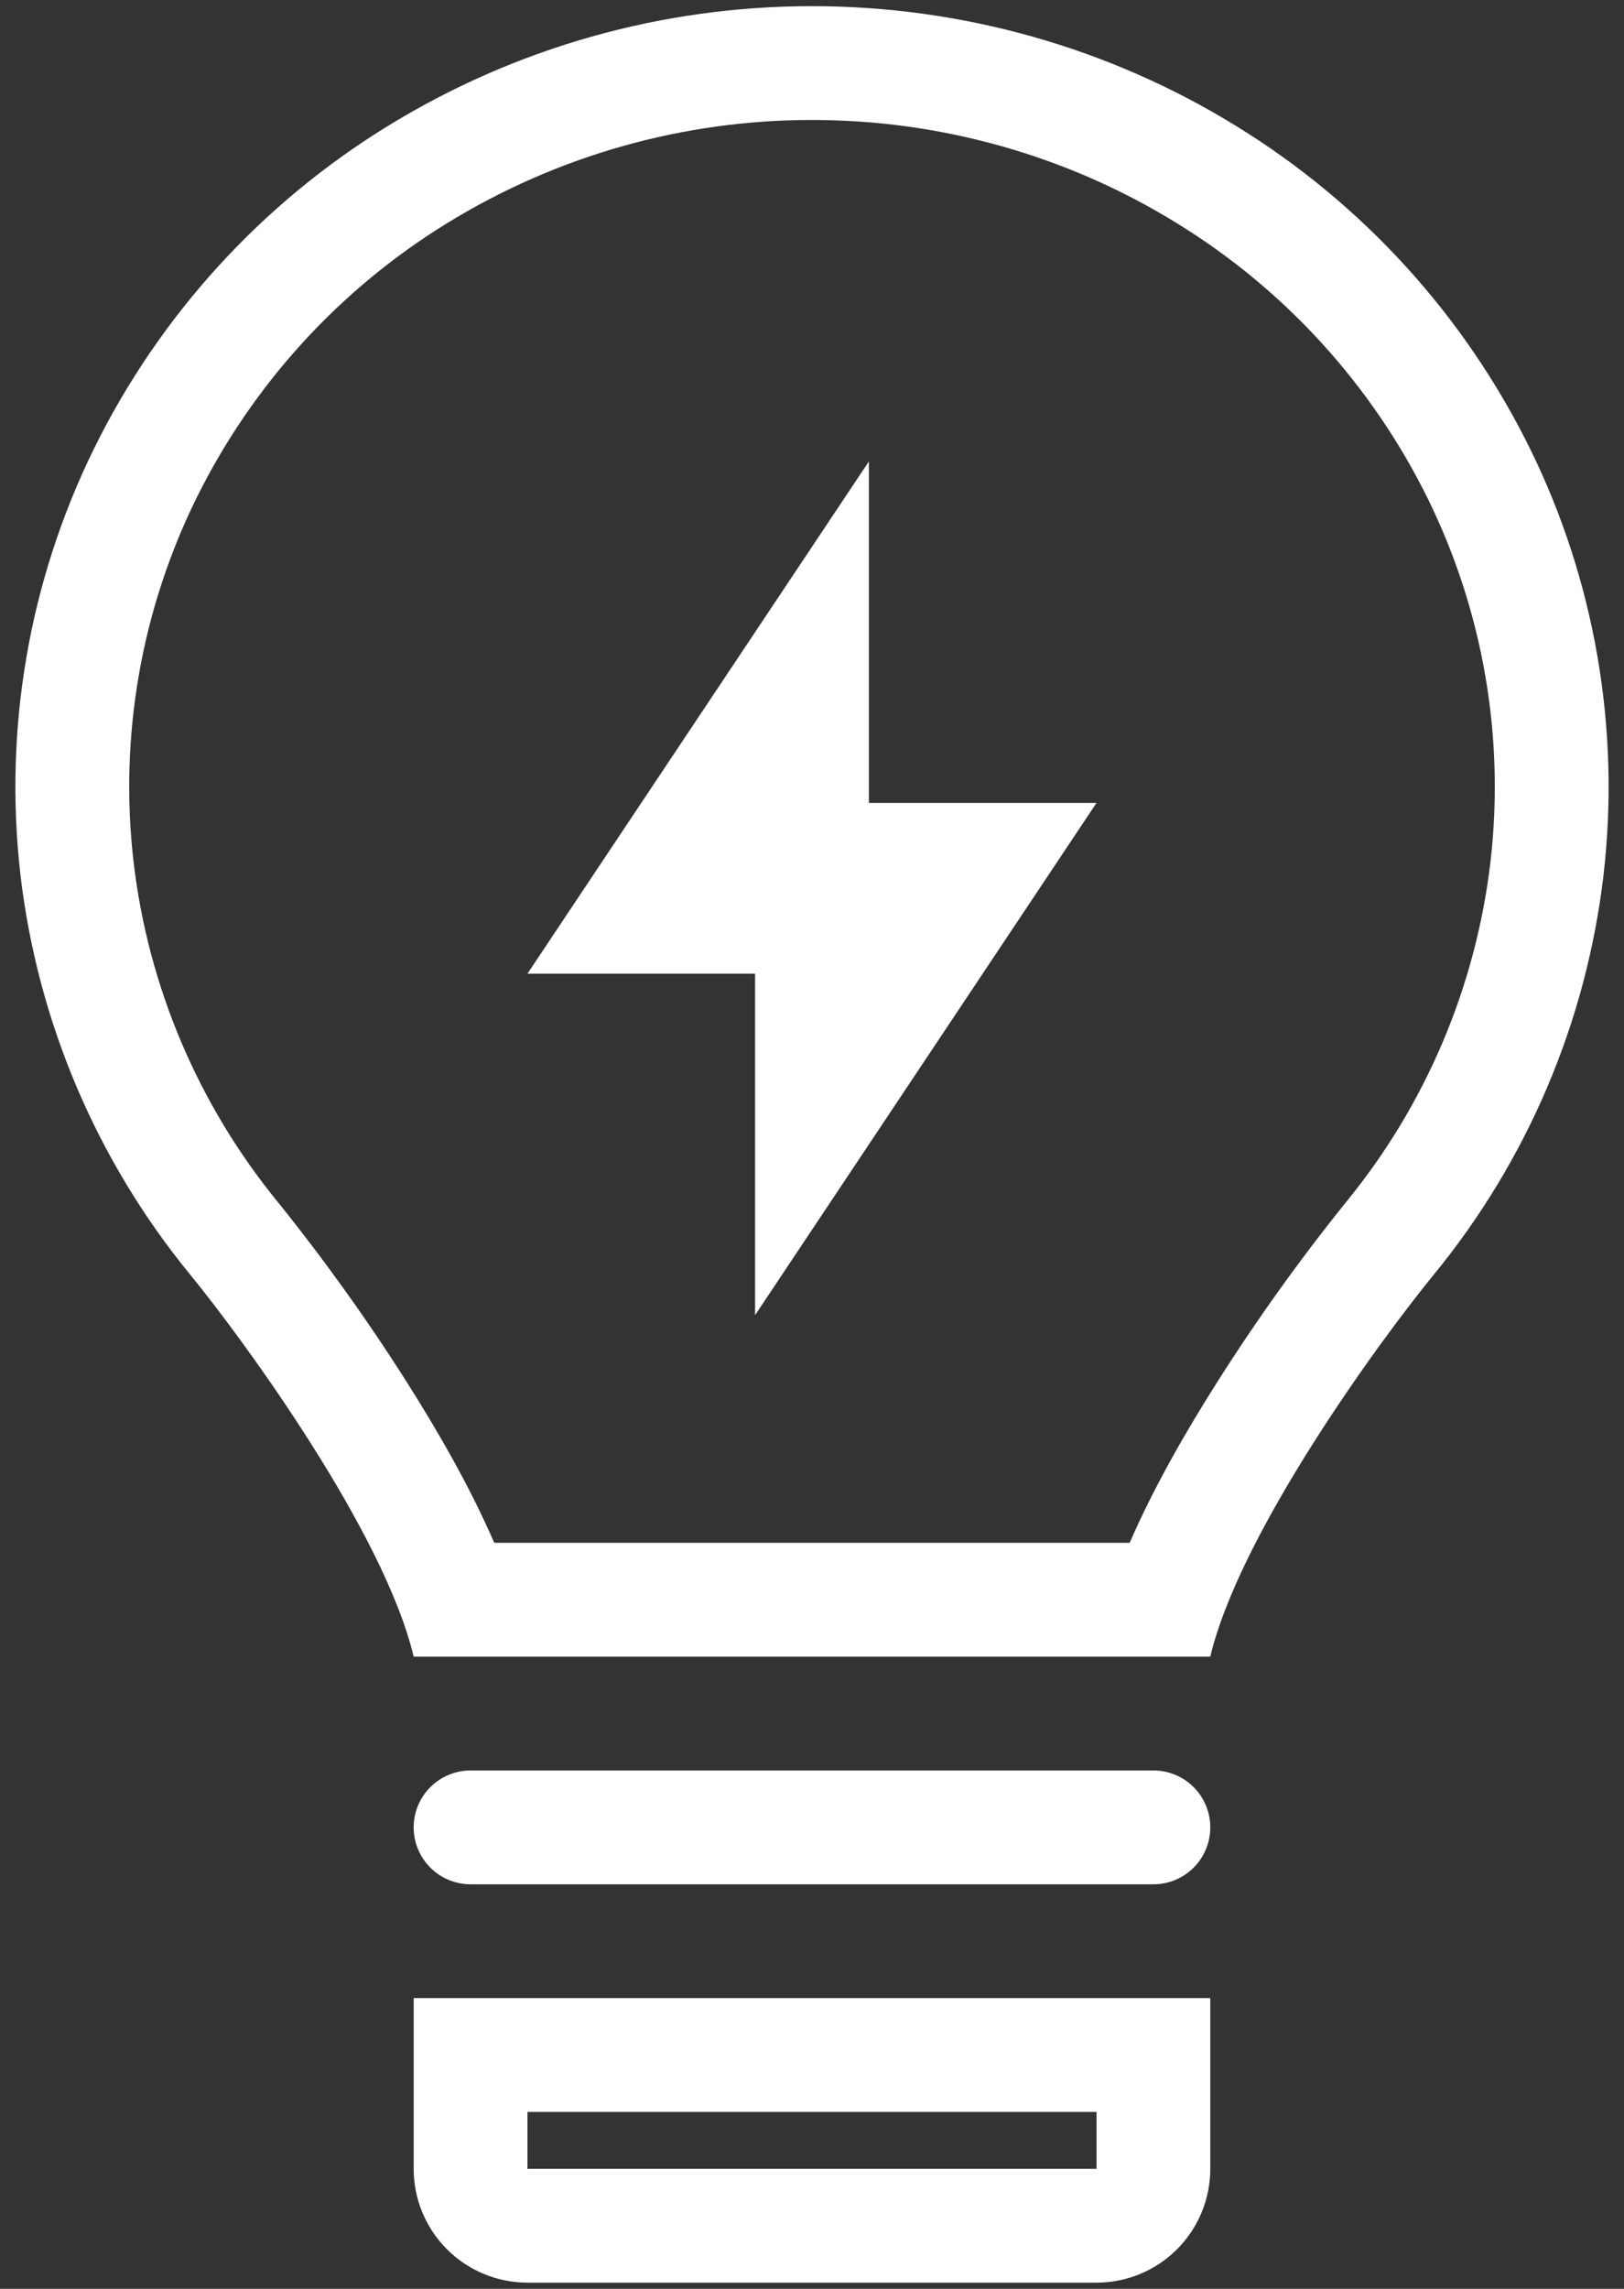 <?xml version="1.0" encoding="UTF-8"?> <svg xmlns="http://www.w3.org/2000/svg" width="44" height="62" viewBox="0 0 44 62" fill="none"><rect x="0" y="0" width="44" height="62" fill="#333333" stroke="none"/><path d="M23.541 12.5L14.291 26.375H20.458V35.625L29.708 21.75H23.541V12.5Z" fill="white"></path><path fill-rule="evenodd" clip-rule="evenodd" d="M43.444 23.713C42.977 27.683 41.381 31.436 38.846 34.528C37.362 36.341 33.593 41.514 32.791 44.875H11.208C10.406 41.511 6.632 36.336 5.149 34.523C2.616 31.43 1.021 27.676 0.555 23.705C0.096 19.743 0.787 15.732 2.547 12.152C4.323 8.545 7.085 5.514 10.511 3.411C13.968 1.287 17.946 0.164 22.003 0.167C26.07 0.167 30.053 1.292 33.495 3.415C36.92 5.52 39.68 8.551 41.456 12.158C43.215 15.739 43.905 19.75 43.444 23.713ZM30.607 41.792H13.391C12.734 40.276 11.857 38.758 11.04 37.468C9.965 35.772 8.796 34.138 7.537 32.573C5.376 29.936 4.016 26.735 3.619 23.349C3.227 19.975 3.816 16.559 5.314 13.51C6.835 10.425 9.197 7.834 12.129 6.036C15.099 4.212 18.517 3.247 22.003 3.25C25.503 3.25 28.925 4.22 31.877 6.041C34.808 7.839 37.169 10.43 38.688 13.515C40.186 16.564 40.774 19.98 40.381 23.355C39.982 26.74 38.621 29.94 36.459 32.576C35.2 34.14 34.032 35.774 32.958 37.471C32.141 38.761 31.264 40.276 30.607 41.792Z" fill="white"></path><path d="M11.208 49.501C11.208 49.092 11.37 48.7 11.66 48.41C11.949 48.121 12.341 47.959 12.75 47.959H31.25C31.659 47.959 32.051 48.121 32.34 48.41C32.629 48.7 32.791 49.092 32.791 49.501C32.791 49.91 32.629 50.302 32.34 50.591C32.051 50.88 31.659 51.042 31.25 51.042H12.75C12.341 51.042 11.949 50.88 11.66 50.591C11.37 50.302 11.208 49.91 11.208 49.501Z" fill="white"></path><path fill-rule="evenodd" clip-rule="evenodd" d="M11.208 54.125H32.791V58.75C32.791 59.568 32.467 60.352 31.888 60.93C31.31 61.508 30.526 61.833 29.708 61.833H14.291C13.474 61.833 12.689 61.508 12.111 60.93C11.533 60.352 11.208 59.568 11.208 58.75V54.125ZM14.291 57.208H29.708V58.75H14.291V57.208Z" fill="white"></path></svg> 